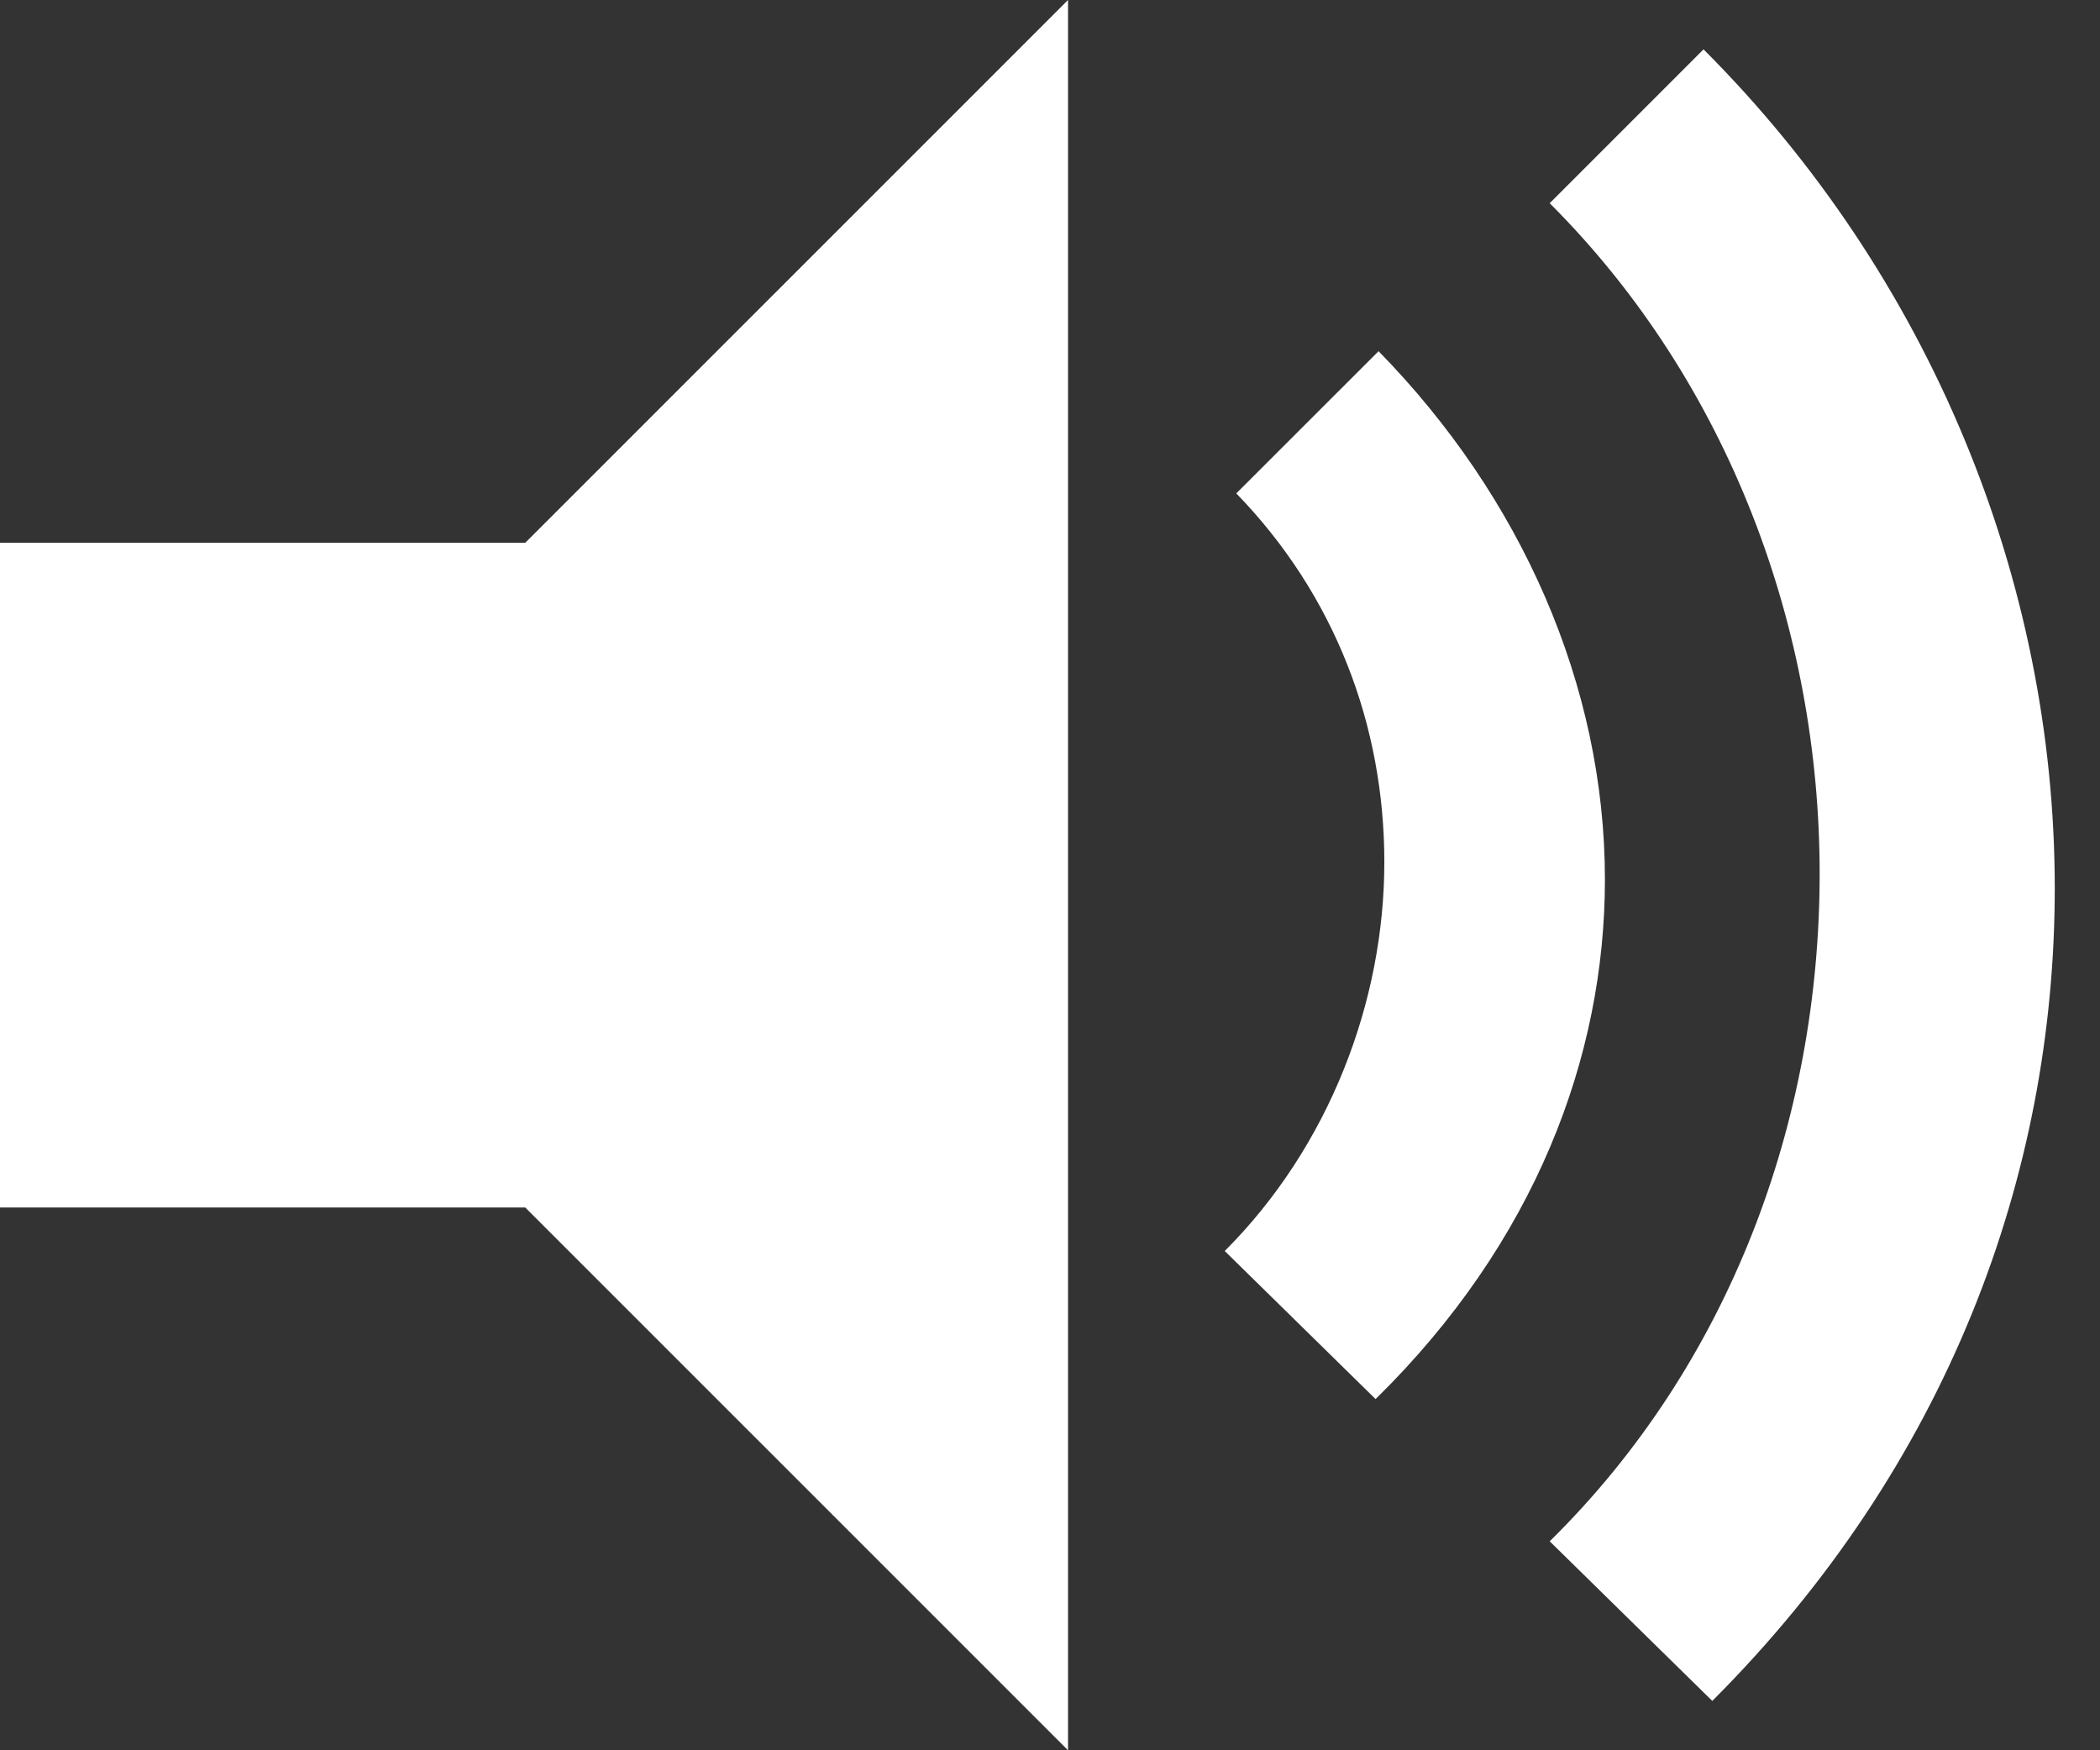 <svg width="24" height="20" viewBox="0 0 24 20" fill="none" xmlns="http://www.w3.org/2000/svg">
<rect x="0" y="0" width="24" height="20" fill="#333333" stroke="none"/>
<path d="M12.206 0L6.003 6.202H0V13.798H6.003L12.206 20V0ZM15.721 15.987C17.546 14.196 18.342 12.073 18.342 10.05C18.342 7.828 17.38 5.672 15.755 4.013L14.129 5.638C15.257 6.799 15.821 8.292 15.821 9.851C15.821 11.443 15.191 13.101 13.997 14.295L15.721 15.987ZM19.569 19.436C22.255 16.75 23.483 13.433 23.483 10.149C23.483 6.633 22.056 3.151 19.469 0.564L17.711 2.322C19.768 4.378 20.796 7.197 20.796 9.983C20.796 12.803 19.768 15.589 17.711 17.612L19.569 19.436Z" fill="white"/>
</svg>
